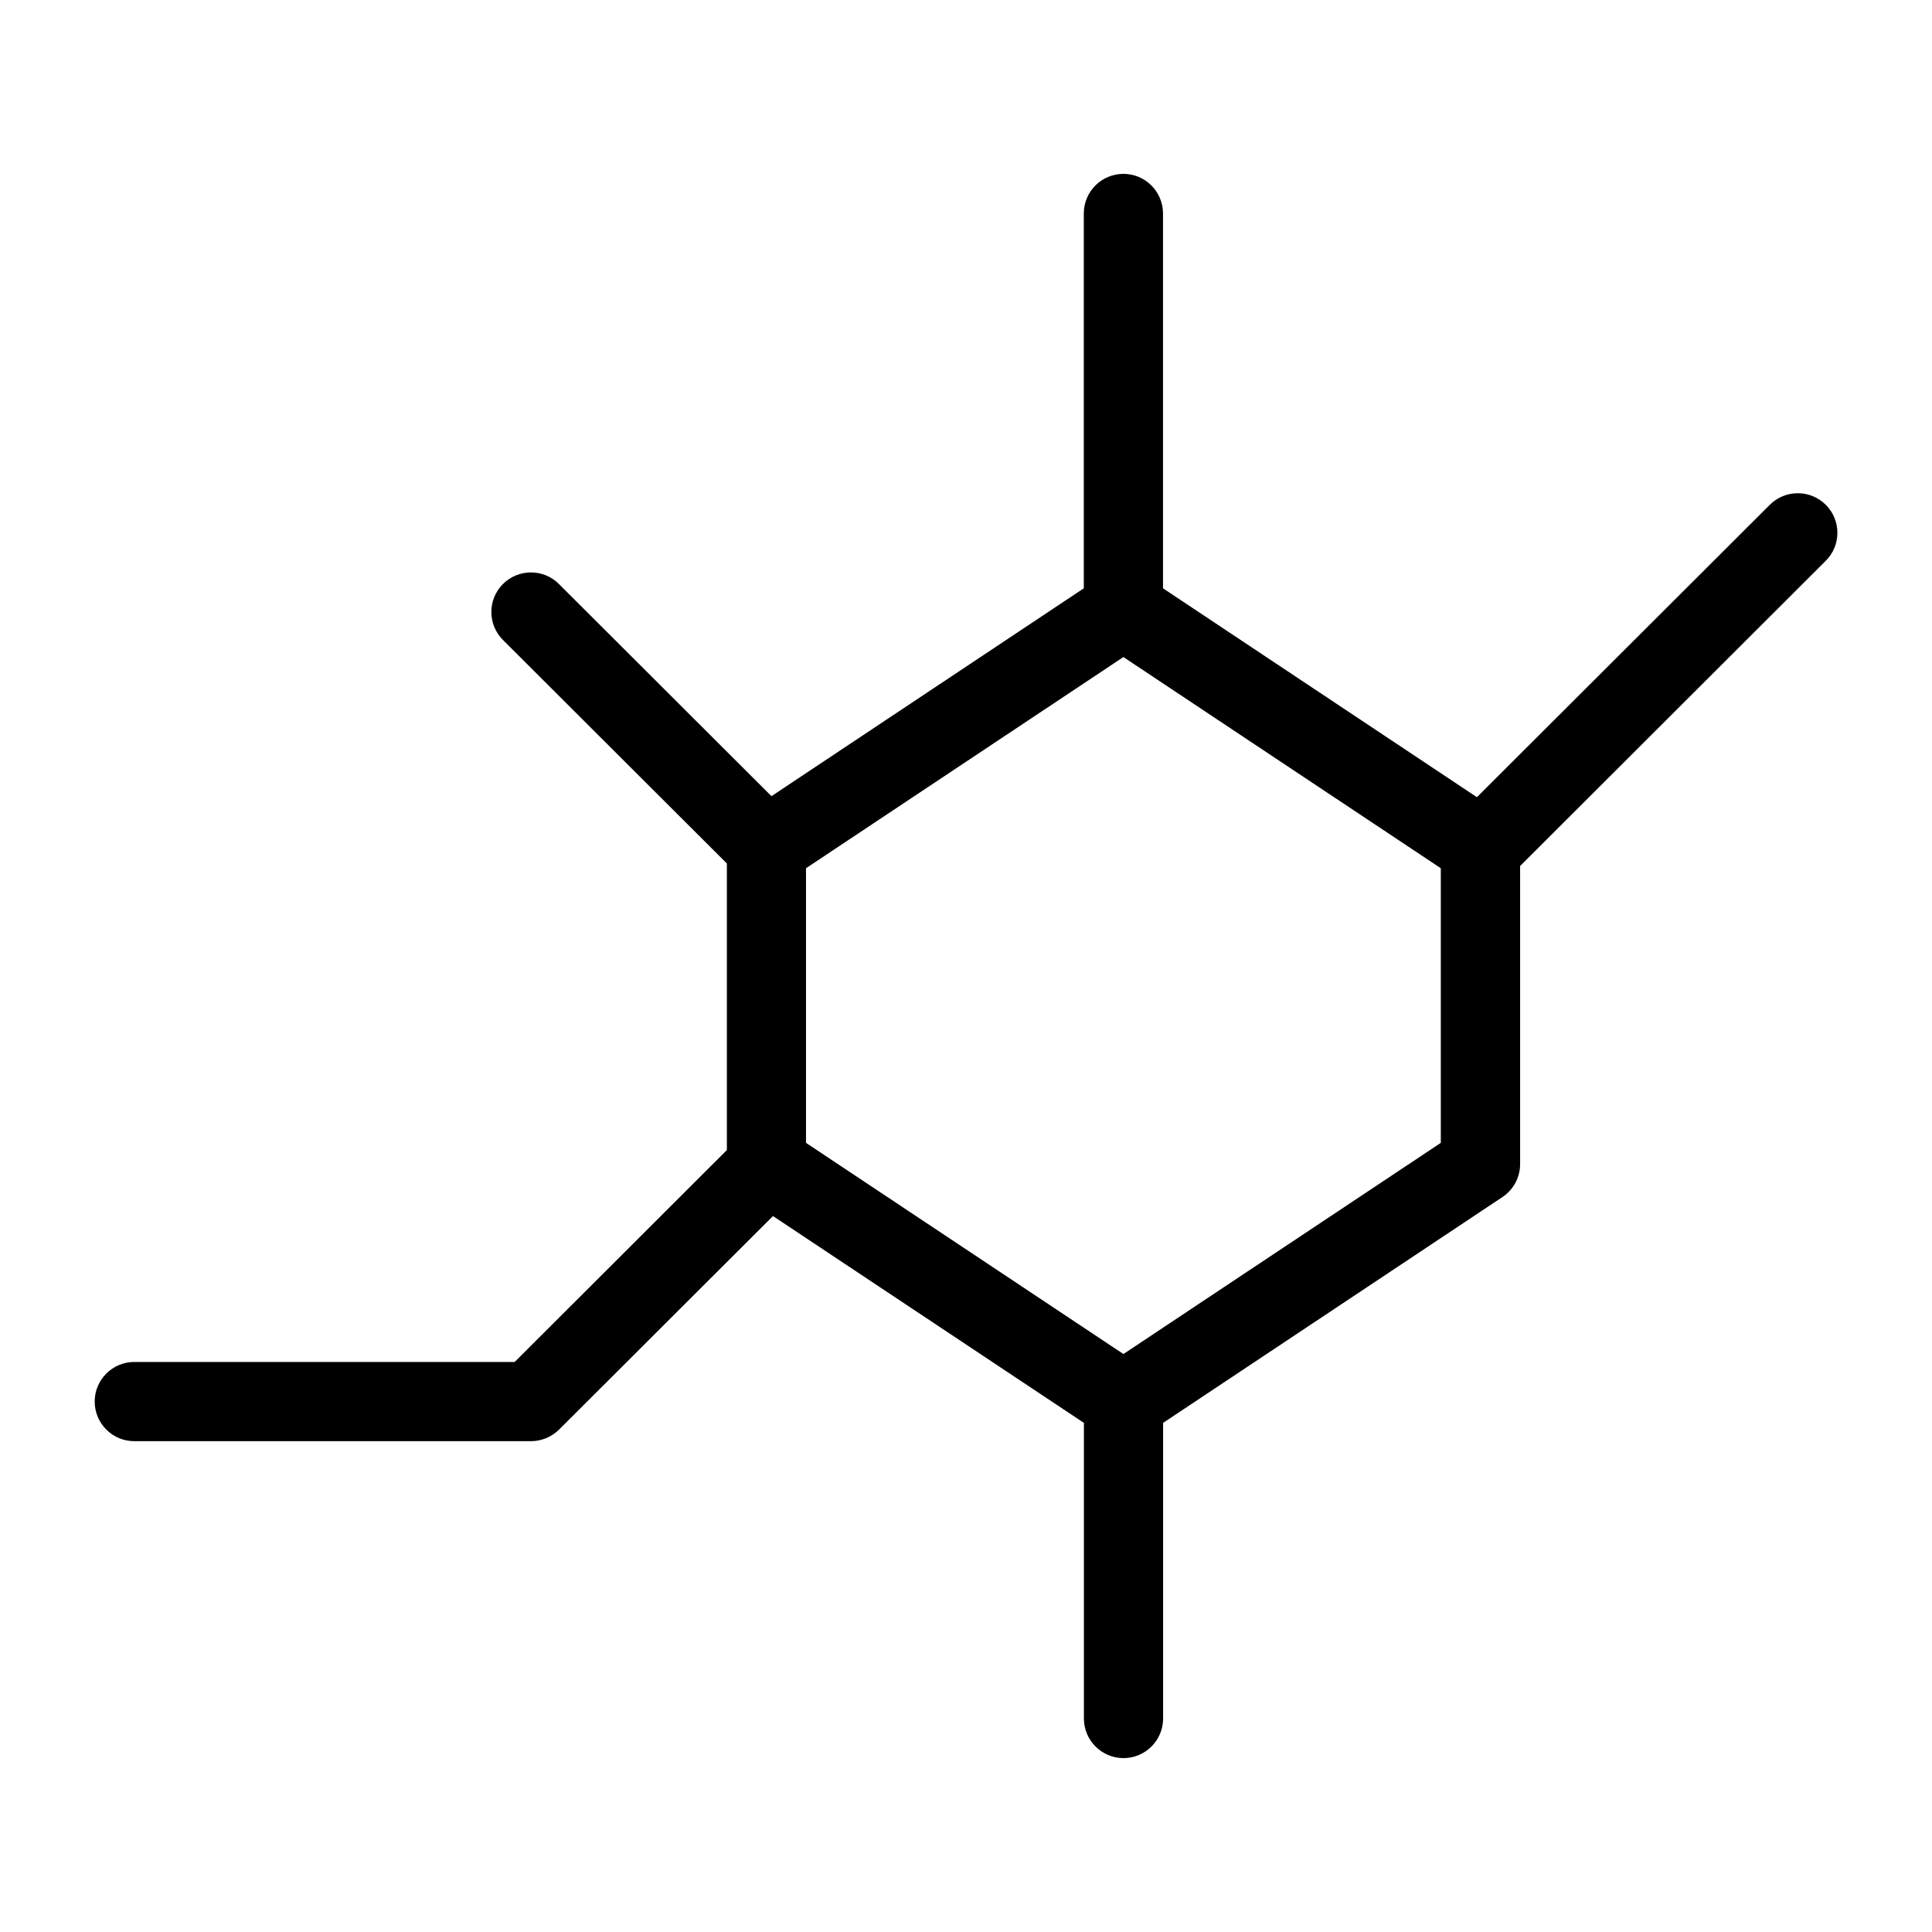 <?xml version="1.0" encoding="UTF-8"?>
<!-- Uploaded to: SVG Repo, www.svgrepo.com, Generator: SVG Repo Mixer Tools -->
<svg fill="#000000" width="800px" height="800px" version="1.1" viewBox="144 144 512 512" xmlns="http://www.w3.org/2000/svg">
 <path d="m627.85 277.78c-4.094-4.094-10.746-4.094-14.84 0l-77.609 77.484-83.191-55.355v-99.336c0-5.793-4.703-10.496-10.496-10.496-5.793 0-10.496 4.703-10.496 10.496v99.336l-82.773 55.082-56.32-56.219c-4.074-4.094-10.746-4.094-14.84 0-4.098 4.094-4.098 10.75 0.02 14.844l59.324 59.219v75.949l-56.238 56.152h-100.8c-5.793 0-10.496 4.703-10.496 10.496 0 5.793 4.703 10.496 10.496 10.496h105.13c2.769 0 5.457-1.113 7.43-3.066l56.699-56.594 82.395 54.809v78.344c0 5.793 4.703 10.496 10.496 10.496s10.496-4.703 10.496-10.496v-78.344l89.93-59.848c2.918-1.953 4.68-5.227 4.68-8.734v-78.992l81.008-80.902c4.098-4.07 4.098-10.727 0.004-14.82zm-102.02 169.09-84.113 55.965-84.117-55.965v-72.781l84.113-55.965 84.113 55.965z"/>
</svg>